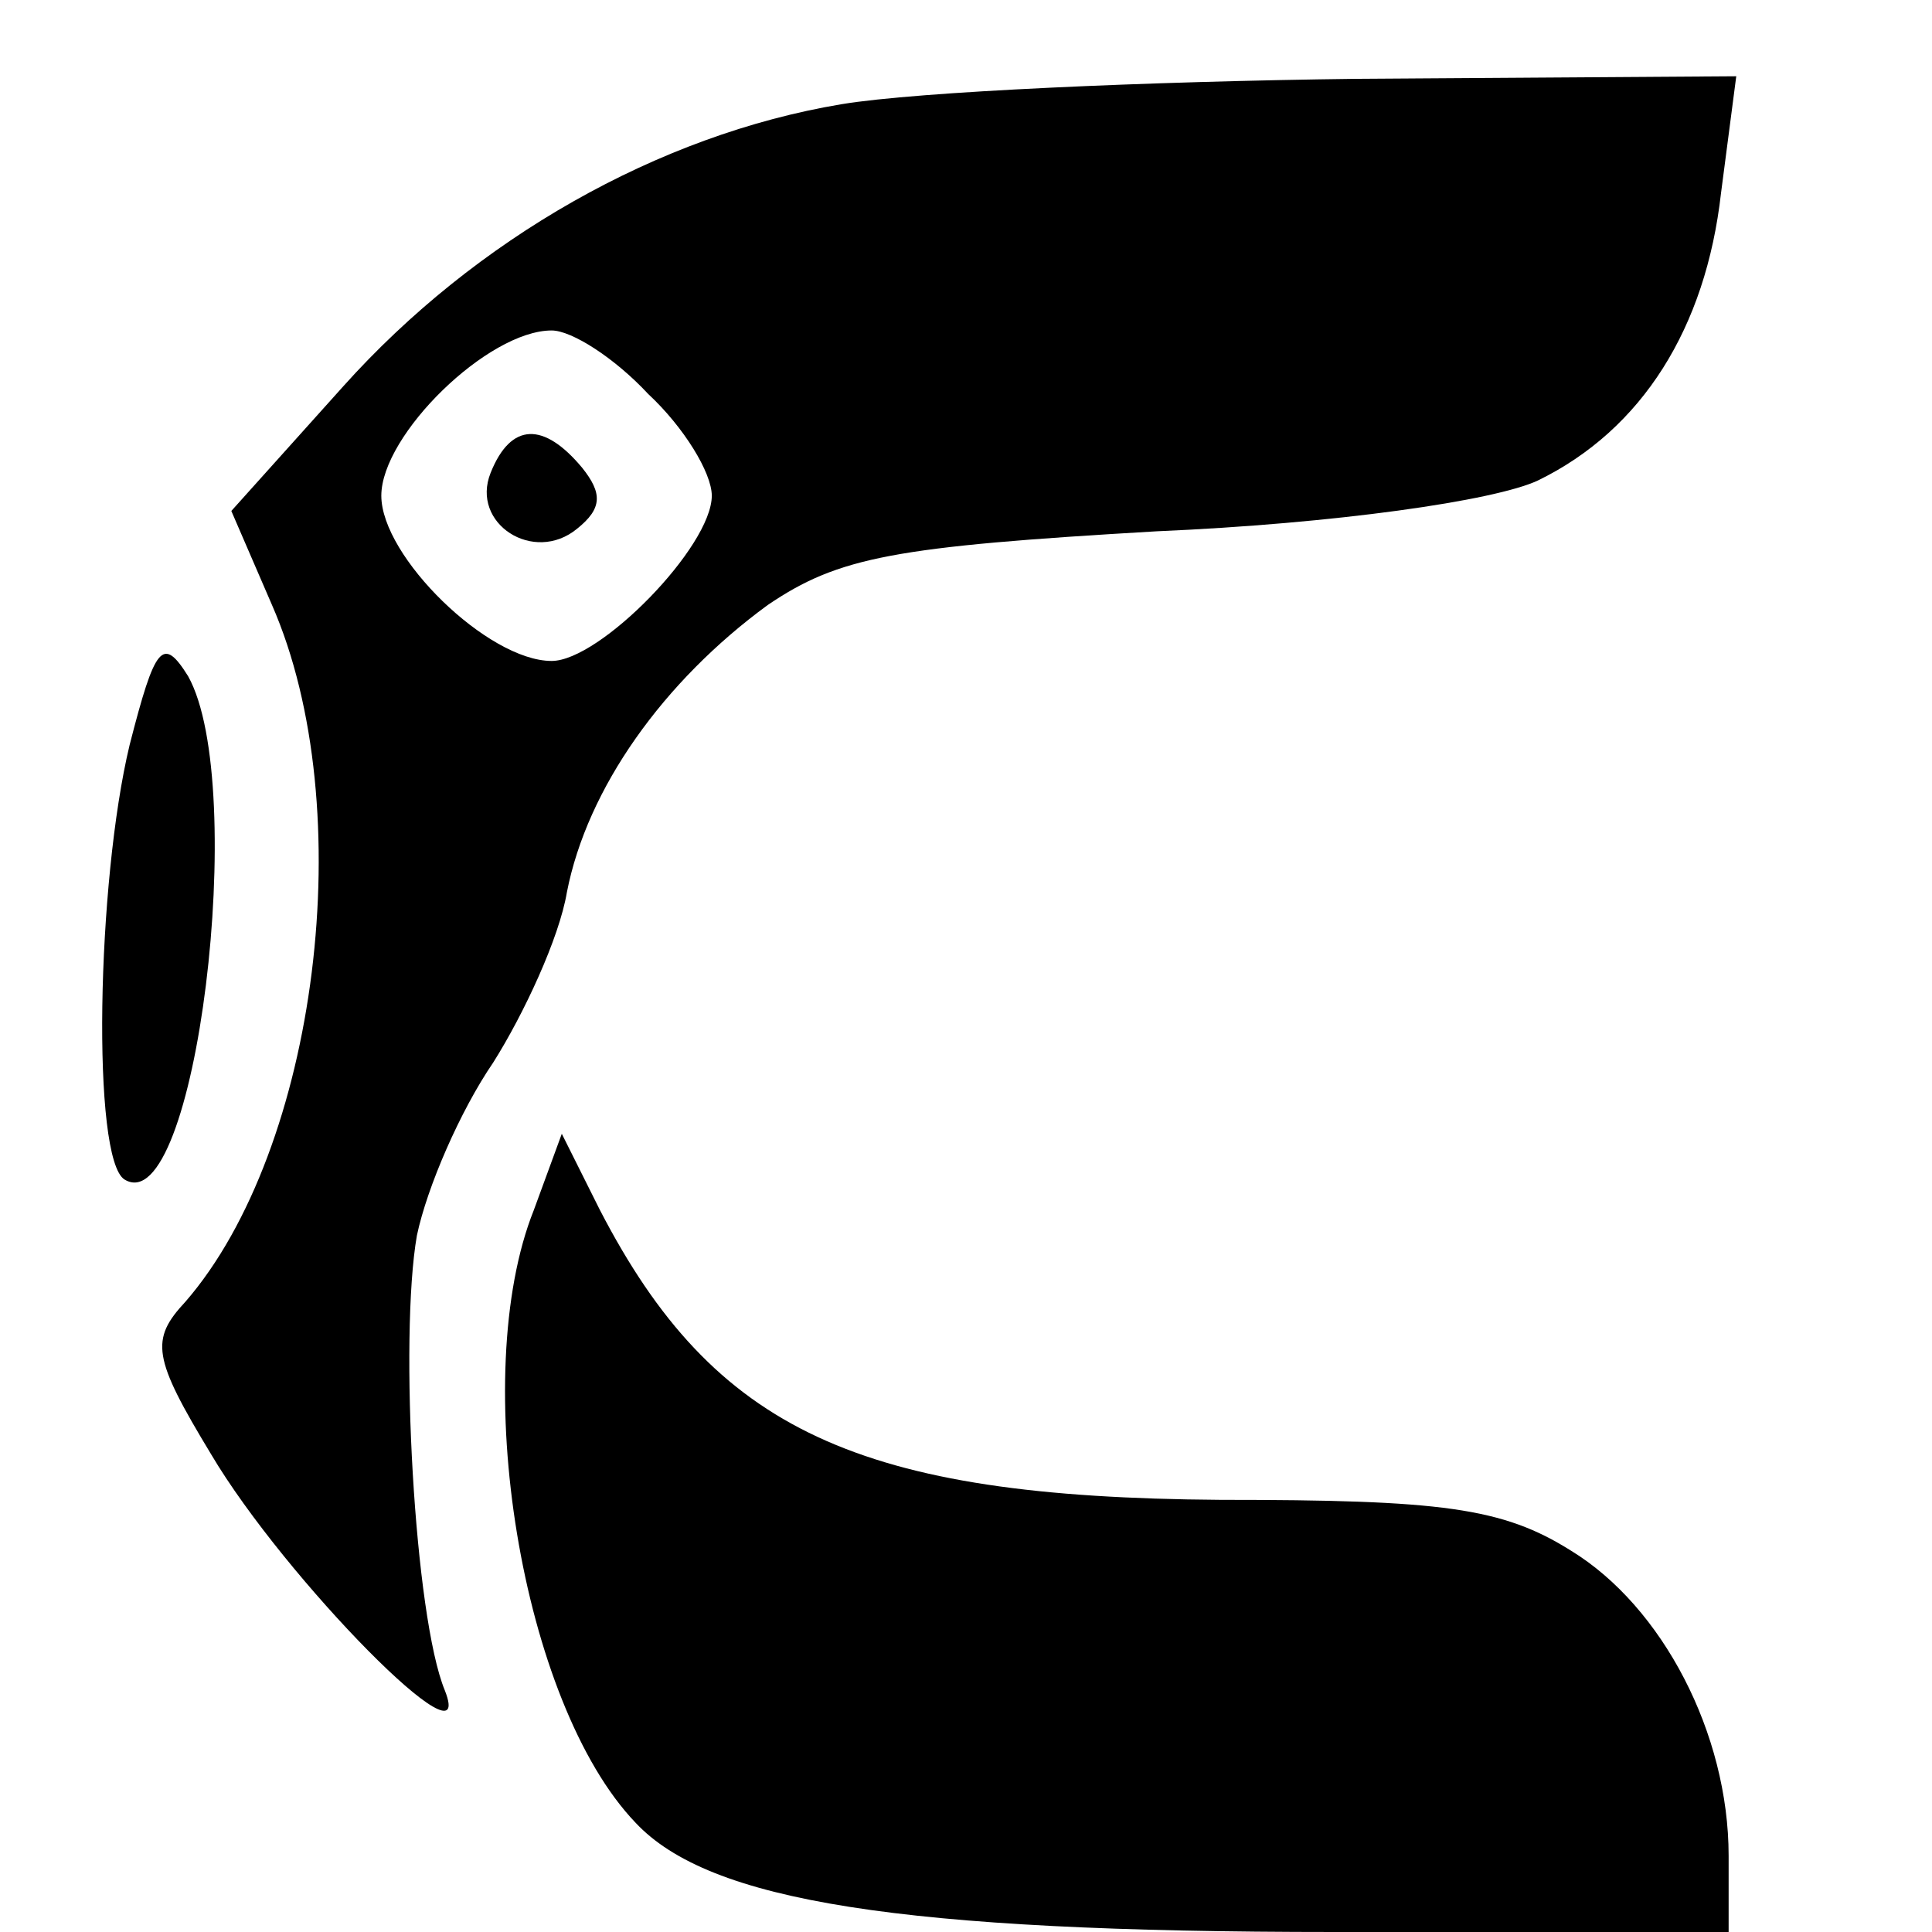 <?xml version="1.0" standalone="no"?>
<!DOCTYPE svg PUBLIC "-//W3C//DTD SVG 20010904//EN"
 "http://www.w3.org/TR/2001/REC-SVG-20010904/DTD/svg10.dtd">
<svg version="1.0" xmlns="http://www.w3.org/2000/svg"
 width="76pt" height="76pt" viewBox="0 0 76 76"
 preserveAspectRatio="xMidYMid meet">
<g transform="translate(0,76) scale(0.1,-0.1)"
fill="#000000" stroke="none">
<path d="M331 719 c-72 -12 -144 -53 -196 -111 l-44 -49 16 -37 c35 -80 18
-214 -34 -274 -14 -15 -13 -22 10 -60 29 -49 105 -126 92 -93 -12 29 -18 139
-11 179 4 19 17 49 30 68 12 19 26 49 29 67 8 41 38 83 79 113 28 19 50 23
153 29 70 3 133 12 150 20 41 20 66 60 72 113 l6 46 -149 -1 c-82 -1 -173 -5
-203 -10z m-76 -114 c14 -13 25 -31 25 -40 0 -20 -44 -65 -63 -65 -25 0 -67
41 -67 65 0 24 42 65 67 65 8 0 25 -11 38 -25z"/>
<path d="M193 574 c-8 -20 17 -36 34 -22 10 8 10 14 2 24 -15 18 -28 18 -36
-2z"/>
<path d="M51 467 c-13 -54 -15 -163 -2 -171 28 -17 49 155 25 198 -10 16 -13
12 -23 -27z"/>
<path d="M210 284 c-26 -65 -5 -194 40 -241 29 -31 104 -43 275 -43 l155 0 0
30 c0 48 -26 98 -62 120 -27 17 -51 20 -138 20 -142 1 -199 27 -244 114 l-15
30 -11 -30z"/>
</g>
</svg>
